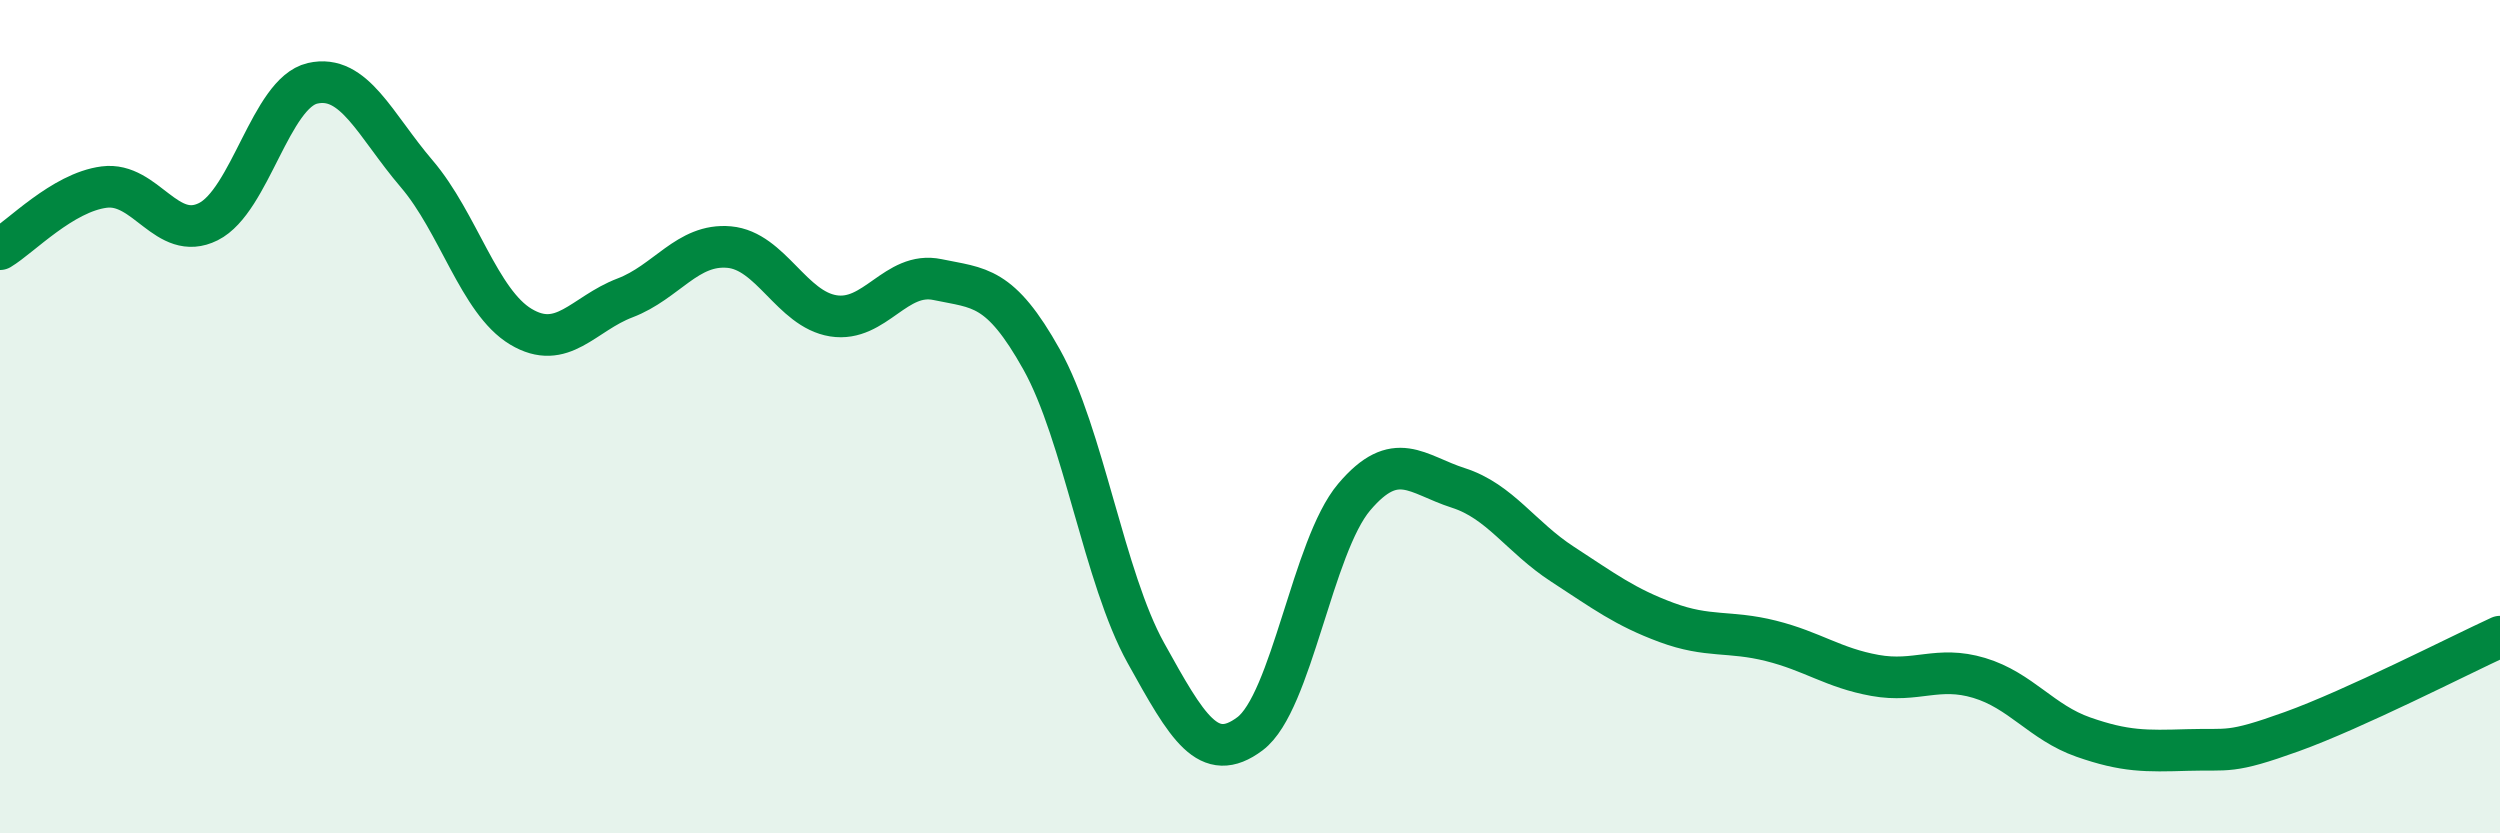 
    <svg width="60" height="20" viewBox="0 0 60 20" xmlns="http://www.w3.org/2000/svg">
      <path
        d="M 0,5.98 C 0.5,5.68 1.5,4.62 2.5,4.49 C 3.5,4.36 4,5.82 5,5.32 C 6,4.82 6.5,2.23 7.5,2 C 8.5,1.77 9,3 10,4.17 C 11,5.34 11.5,7.24 12.5,7.84 C 13.5,8.44 14,7.53 15,7.15 C 16,6.77 16.5,5.84 17.5,5.93 C 18.5,6.02 19,7.42 20,7.58 C 21,7.74 21.5,6.5 22.5,6.71 C 23.5,6.92 24,6.84 25,8.63 C 26,10.42 26.5,13.87 27.5,15.67 C 28.5,17.47 29,18.36 30,17.61 C 31,16.86 31.5,13.11 32.5,11.93 C 33.5,10.75 34,11.39 35,11.71 C 36,12.03 36.5,12.89 37.5,13.54 C 38.5,14.19 39,14.57 40,14.94 C 41,15.31 41.5,15.13 42.5,15.38 C 43.5,15.63 44,16.03 45,16.21 C 46,16.39 46.5,15.97 47.5,16.27 C 48.5,16.57 49,17.34 50,17.69 C 51,18.04 51.5,18.03 52.5,18 C 53.5,17.97 53.5,18.1 55,17.56 C 56.5,17.02 59,15.74 60,15.28L60 20L0 20Z"
        fill="#008740"
        opacity="0.1"
        stroke-linecap="round"
        stroke-linejoin="round"
      />
      <path
        d="M 0,5.98 C 0.5,5.68 1.5,4.62 2.5,4.49 C 3.5,4.36 4,5.82 5,5.32 C 6,4.82 6.5,2.23 7.5,2 C 8.5,1.77 9,3 10,4.17 C 11,5.34 11.5,7.24 12.5,7.84 C 13.5,8.44 14,7.53 15,7.15 C 16,6.77 16.5,5.84 17.5,5.93 C 18.5,6.02 19,7.42 20,7.58 C 21,7.74 21.5,6.5 22.5,6.71 C 23.5,6.92 24,6.84 25,8.63 C 26,10.42 26.5,13.87 27.5,15.67 C 28.5,17.47 29,18.36 30,17.61 C 31,16.86 31.5,13.11 32.5,11.93 C 33.5,10.75 34,11.39 35,11.71 C 36,12.03 36.5,12.89 37.5,13.54 C 38.5,14.19 39,14.57 40,14.94 C 41,15.31 41.5,15.13 42.5,15.38 C 43.5,15.63 44,16.03 45,16.21 C 46,16.39 46.5,15.97 47.5,16.27 C 48.5,16.57 49,17.34 50,17.69 C 51,18.04 51.5,18.03 52.5,18 C 53.5,17.97 53.5,18.1 55,17.56 C 56.5,17.02 59,15.74 60,15.28"
        stroke="#008740"
        stroke-width="1"
        fill="none"
        stroke-linecap="round"
        stroke-linejoin="round"
      />
    </svg>
  